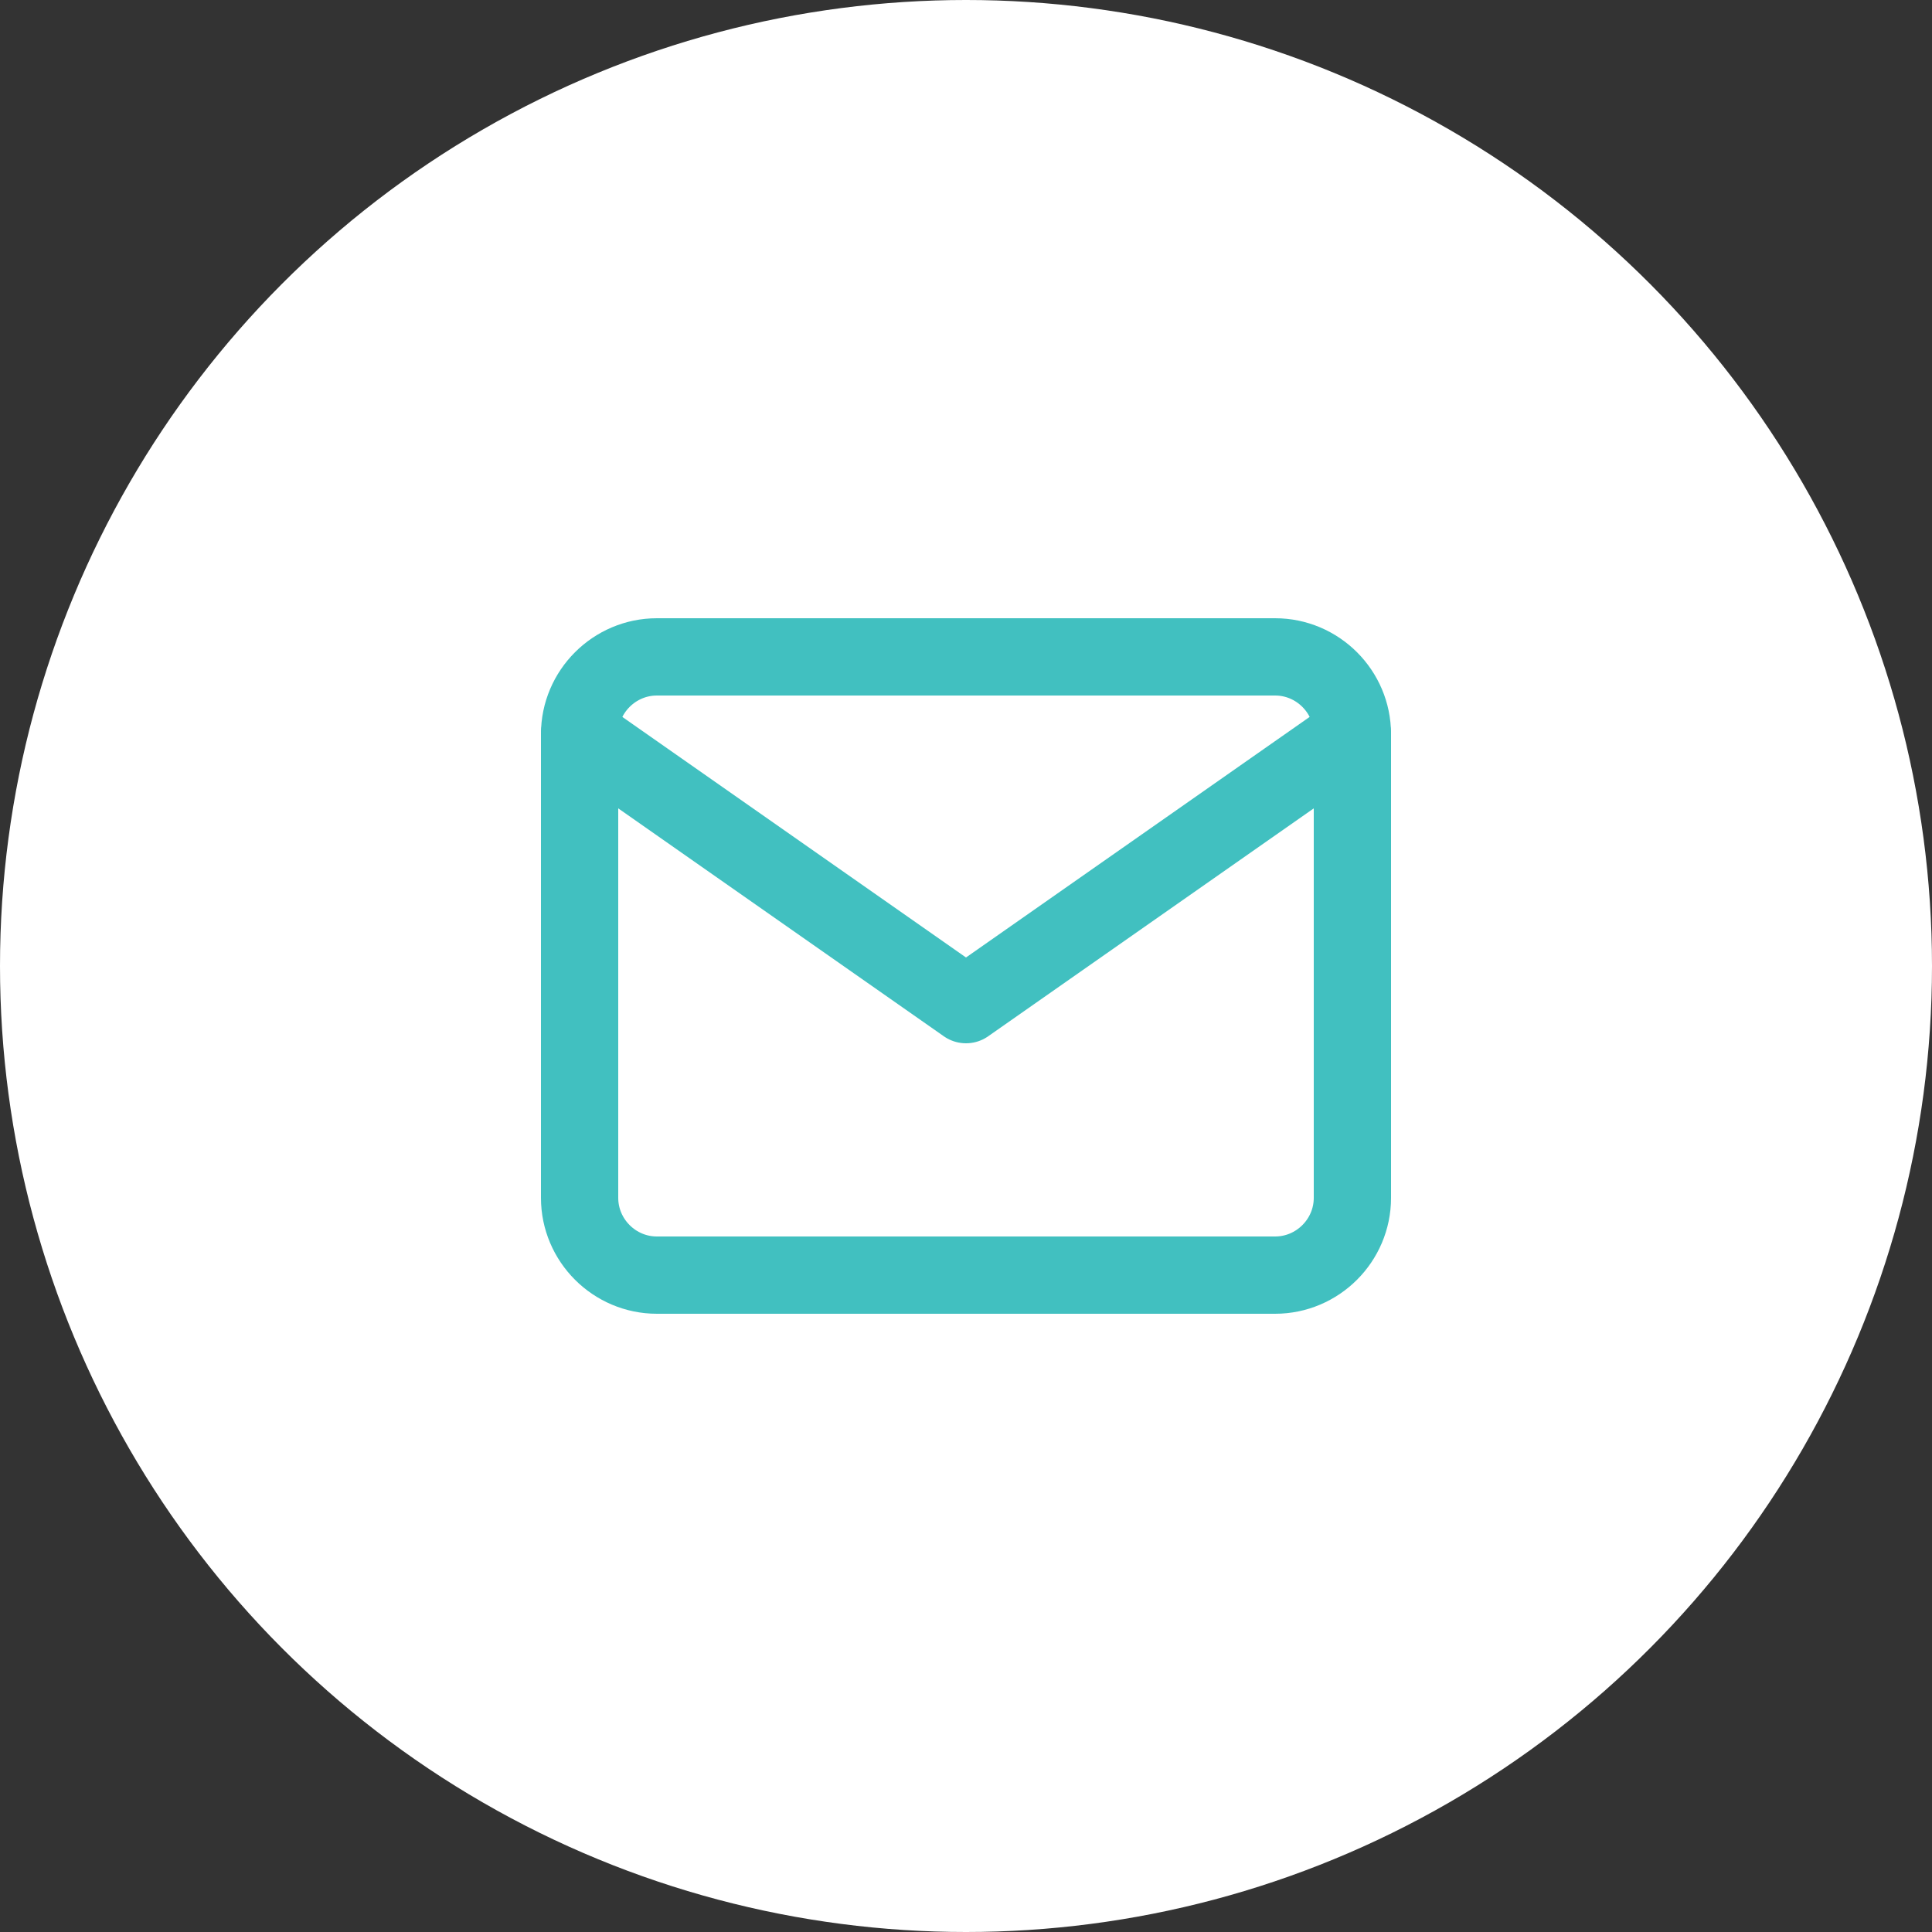 <svg width="50" height="50" viewBox="0 0 50 50" fill="none" xmlns="http://www.w3.org/2000/svg">
<rect x="0" y="0" width="50" height="50" fill="#333333" stroke="none"/>
<circle cx="25" cy="25" r="25" fill="white"/>
<path d="M17 17H33C34.1 17 35 17.9 35 19V31C35 32.1 34.1 33 33 33H17C15.9 33 15 32.1 15 31V19C15 17.9 15.9 17 17 17Z" stroke="#41C0C0" stroke-width="2" stroke-linecap="round" stroke-linejoin="round"/>
<path d="M35 19L25 26L15 19" stroke="#41C0C0" stroke-width="2" stroke-linecap="round" stroke-linejoin="round"/>
</svg>
